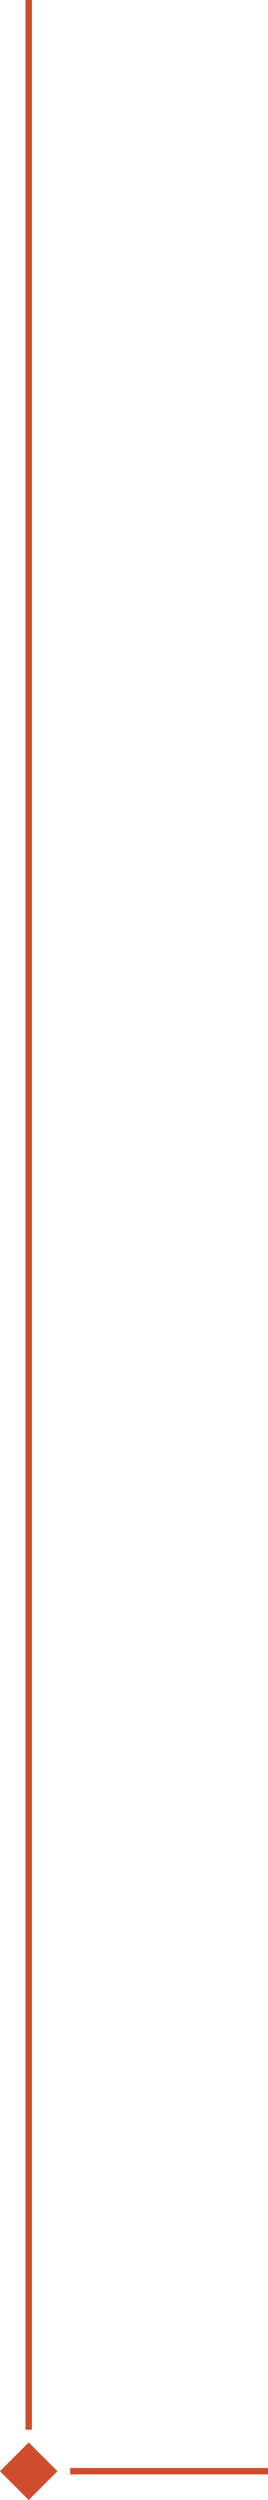 <svg xmlns="http://www.w3.org/2000/svg" xmlns:xlink="http://www.w3.org/1999/xlink" width="42px" height="391px" viewBox="0 0 42 391"><title>border-left</title><g id="Homes" stroke="none" stroke-width="1" fill="none" fill-rule="evenodd"><g id="New-Home-V3" transform="translate(-345, -1767)" fill="#CF4D2D" fill-rule="nonzero"><g id="About" transform="translate(-441, 1345)"><g id="Group-12" transform="translate(0, 363)"><g id="border-left" transform="translate(807, 254.5) scale(-1, -1) translate(-807, -254.5) translate(786, 59)"><path d="M31,4 L31,5 L0,5 L0,4 L31,4 Z M37.5,0 L42,4.5 L37.5,9 L33,4.5 L37.5,0 Z M38,391 L37,391 L37,11 L38,11 L38,391 Z" id="Combined-Shape"></path></g></g></g></g></g></svg>